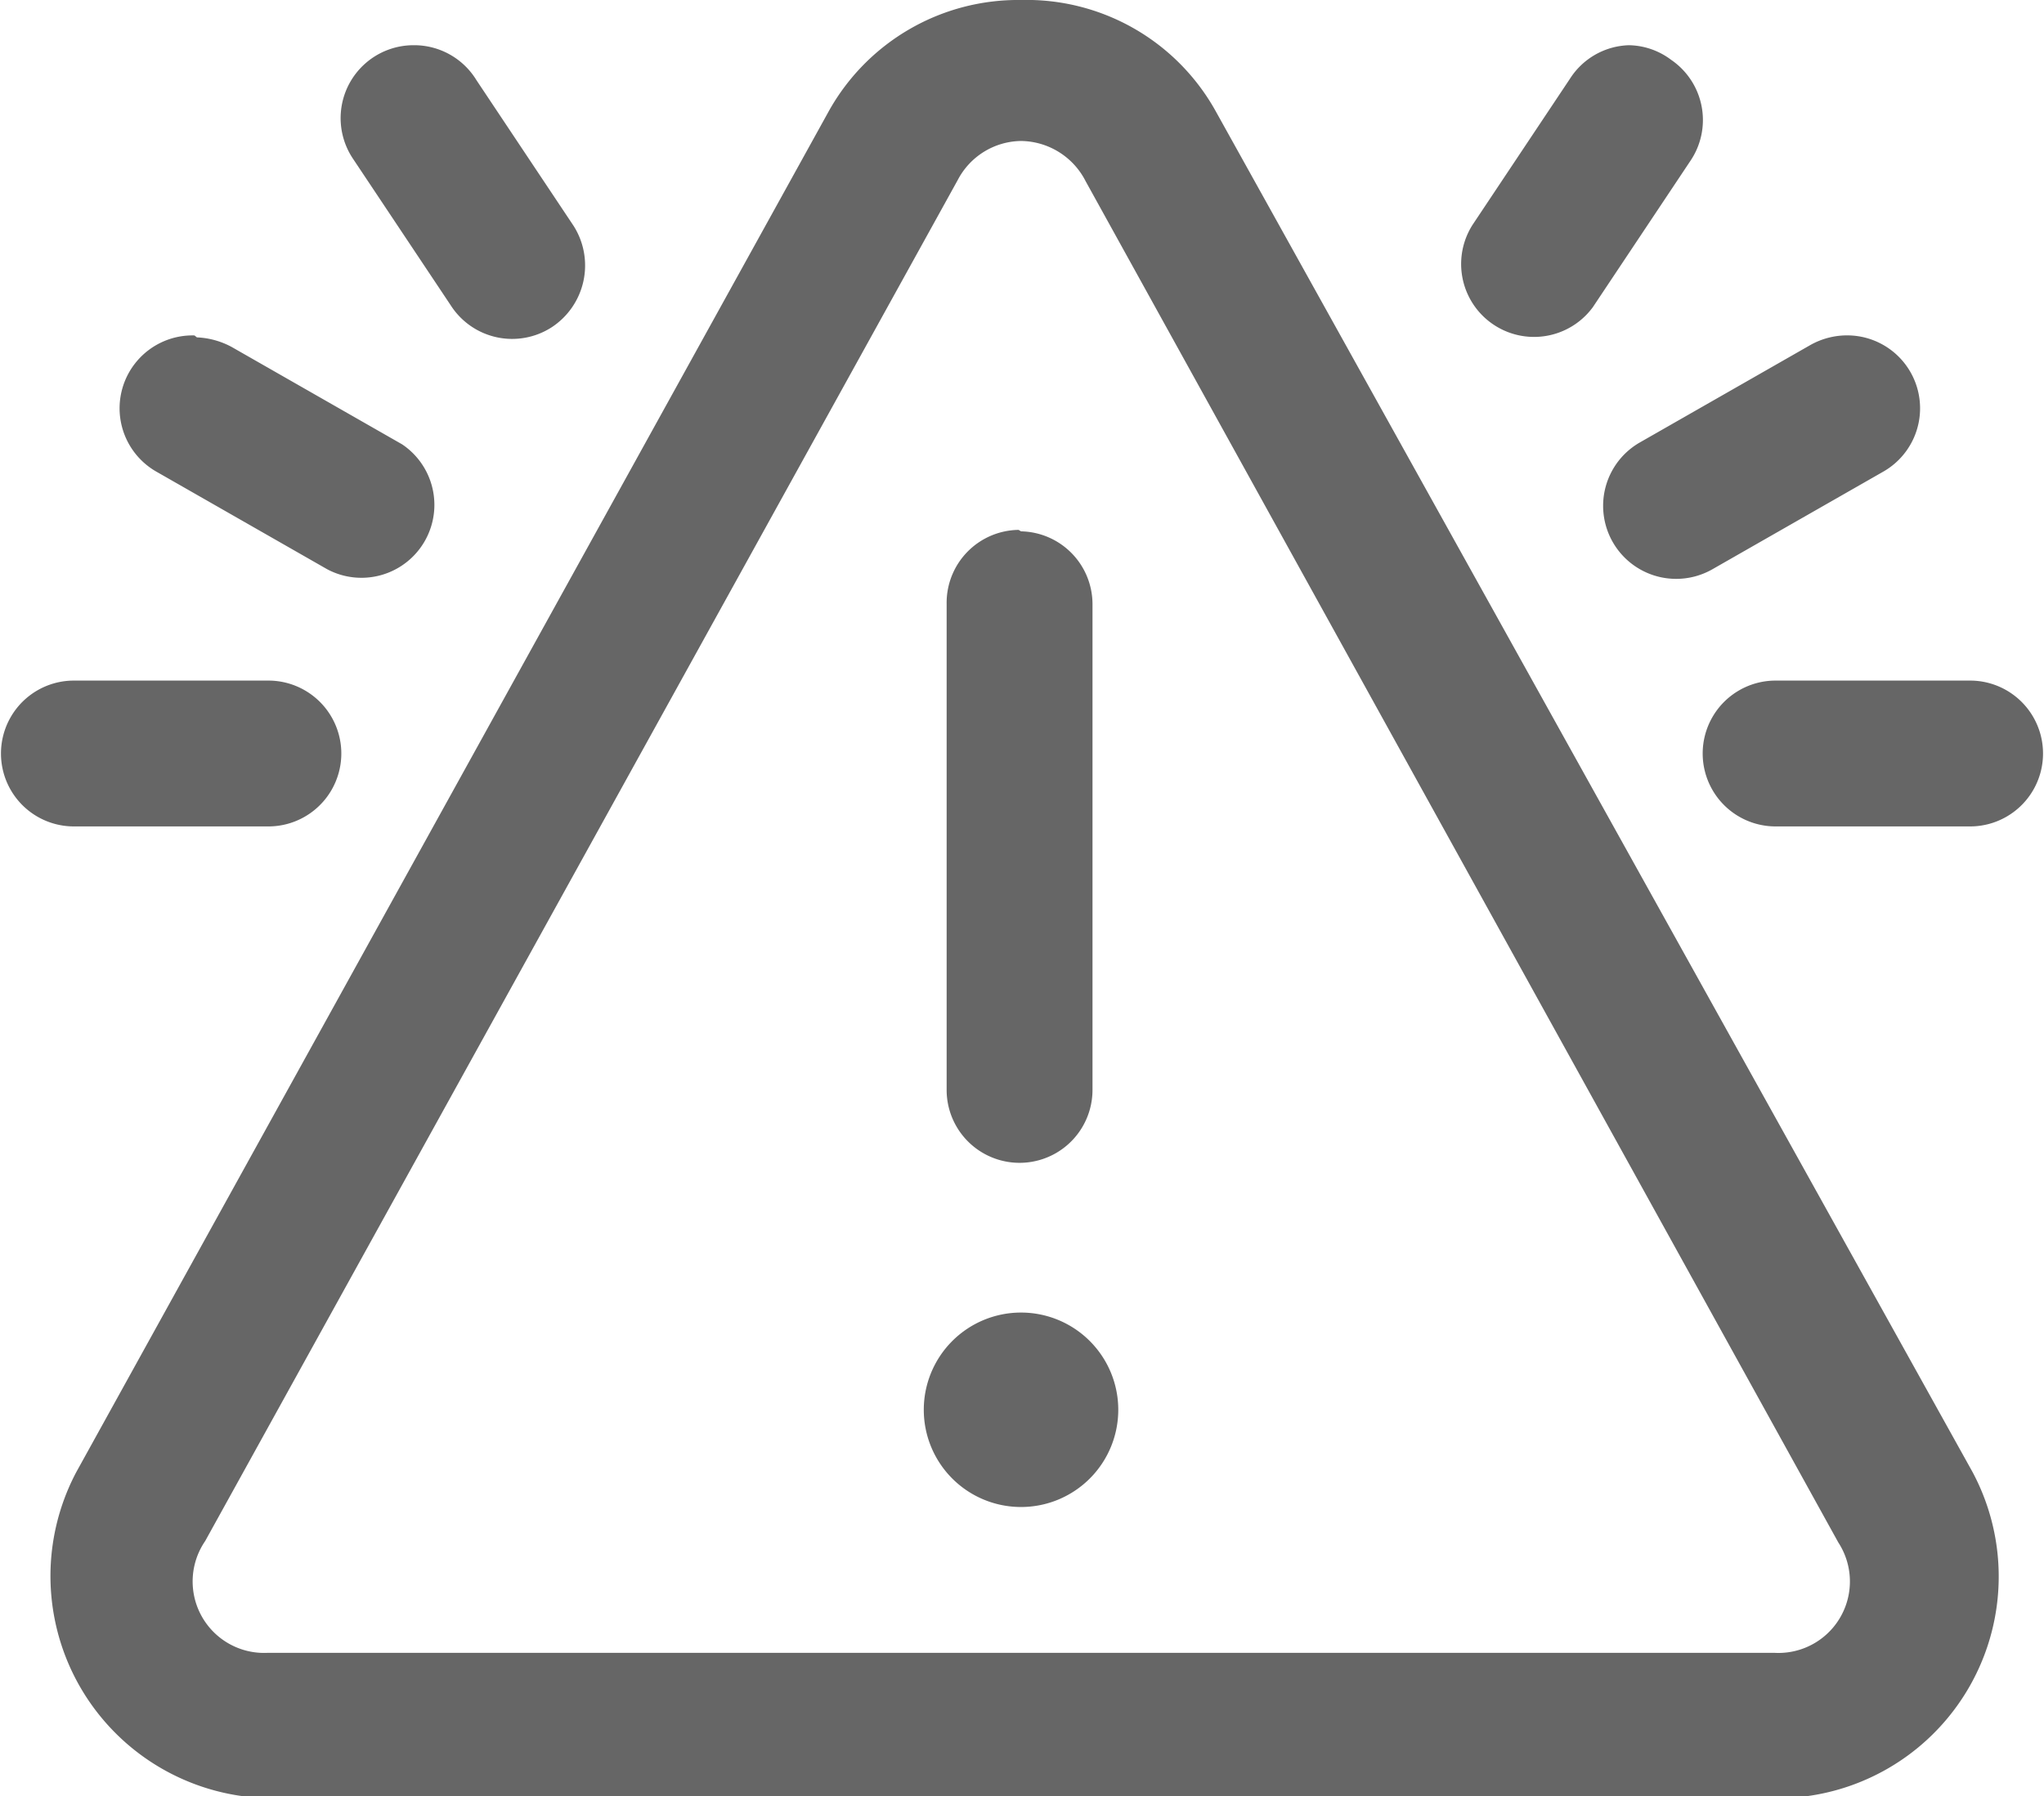 <svg xmlns="http://www.w3.org/2000/svg" width="42.04" height="36.95" viewBox="0 0 42.04 36.95"><defs><style>.a{opacity:.6}</style></defs><path class="a" d="M21 0a4.46 4.46 0 0 0-3.95 2.28l-15.48 28a4.57 4.57 0 0 0 4 6.71h31a4.56 4.56 0 0 0 4-6.71L25 2.28A4.45 4.45 0 0 0 21 0zM8.51.93a1.5 1.5 0 0 0-1.24 2.35l2 3a1.5 1.5 0 0 0 2.08.45 1.52 1.52 0 0 0 .45-2.08l-2-3A1.5 1.5 0 0 0 8.51.93zm25 0a1.49 1.49 0 0 0-1.22.69l-2 3a1.5 1.5 0 0 0 2.47 1.7l2-3a1.5 1.5 0 0 0-.39-2.09 1.48 1.48 0 0 0-.88-.3zM21 2.9a1.51 1.51 0 0 1 1.33.83l15.48 28A1.47 1.47 0 0 1 36.5 34h-31a1.47 1.47 0 0 1-1.28-2.3l15.48-28a1.49 1.49 0 0 1 1.3-.8zm-17 4a1.5 1.5 0 0 0-.77 2.81l3.5 2a1.5 1.5 0 0 0 1.54-2.57l-3.5-2a1.65 1.65 0 0 0-.72-.2zm34.05 0a1.54 1.54 0 0 0-.82.2l-3.5 2a1.5 1.5 0 0 0 1.49 2.61l3.5-2a1.5 1.5 0 0 0-.67-2.81zm-17.1 4a1.5 1.5 0 0 0-1.48 1.52v10a1.5 1.5 0 1 0 3 0v-10A1.5 1.5 0 0 0 21 10.93zM1.52 14a1.5 1.5 0 1 0 0 3h4a1.5 1.5 0 0 0 0-3h-4zm35 0a1.5 1.5 0 1 0 0 3h4a1.5 1.5 0 0 0 0-3h-4zM21 27a2 2 0 1 0 2 2 2 2 0 0 0-2-2z"/></svg>